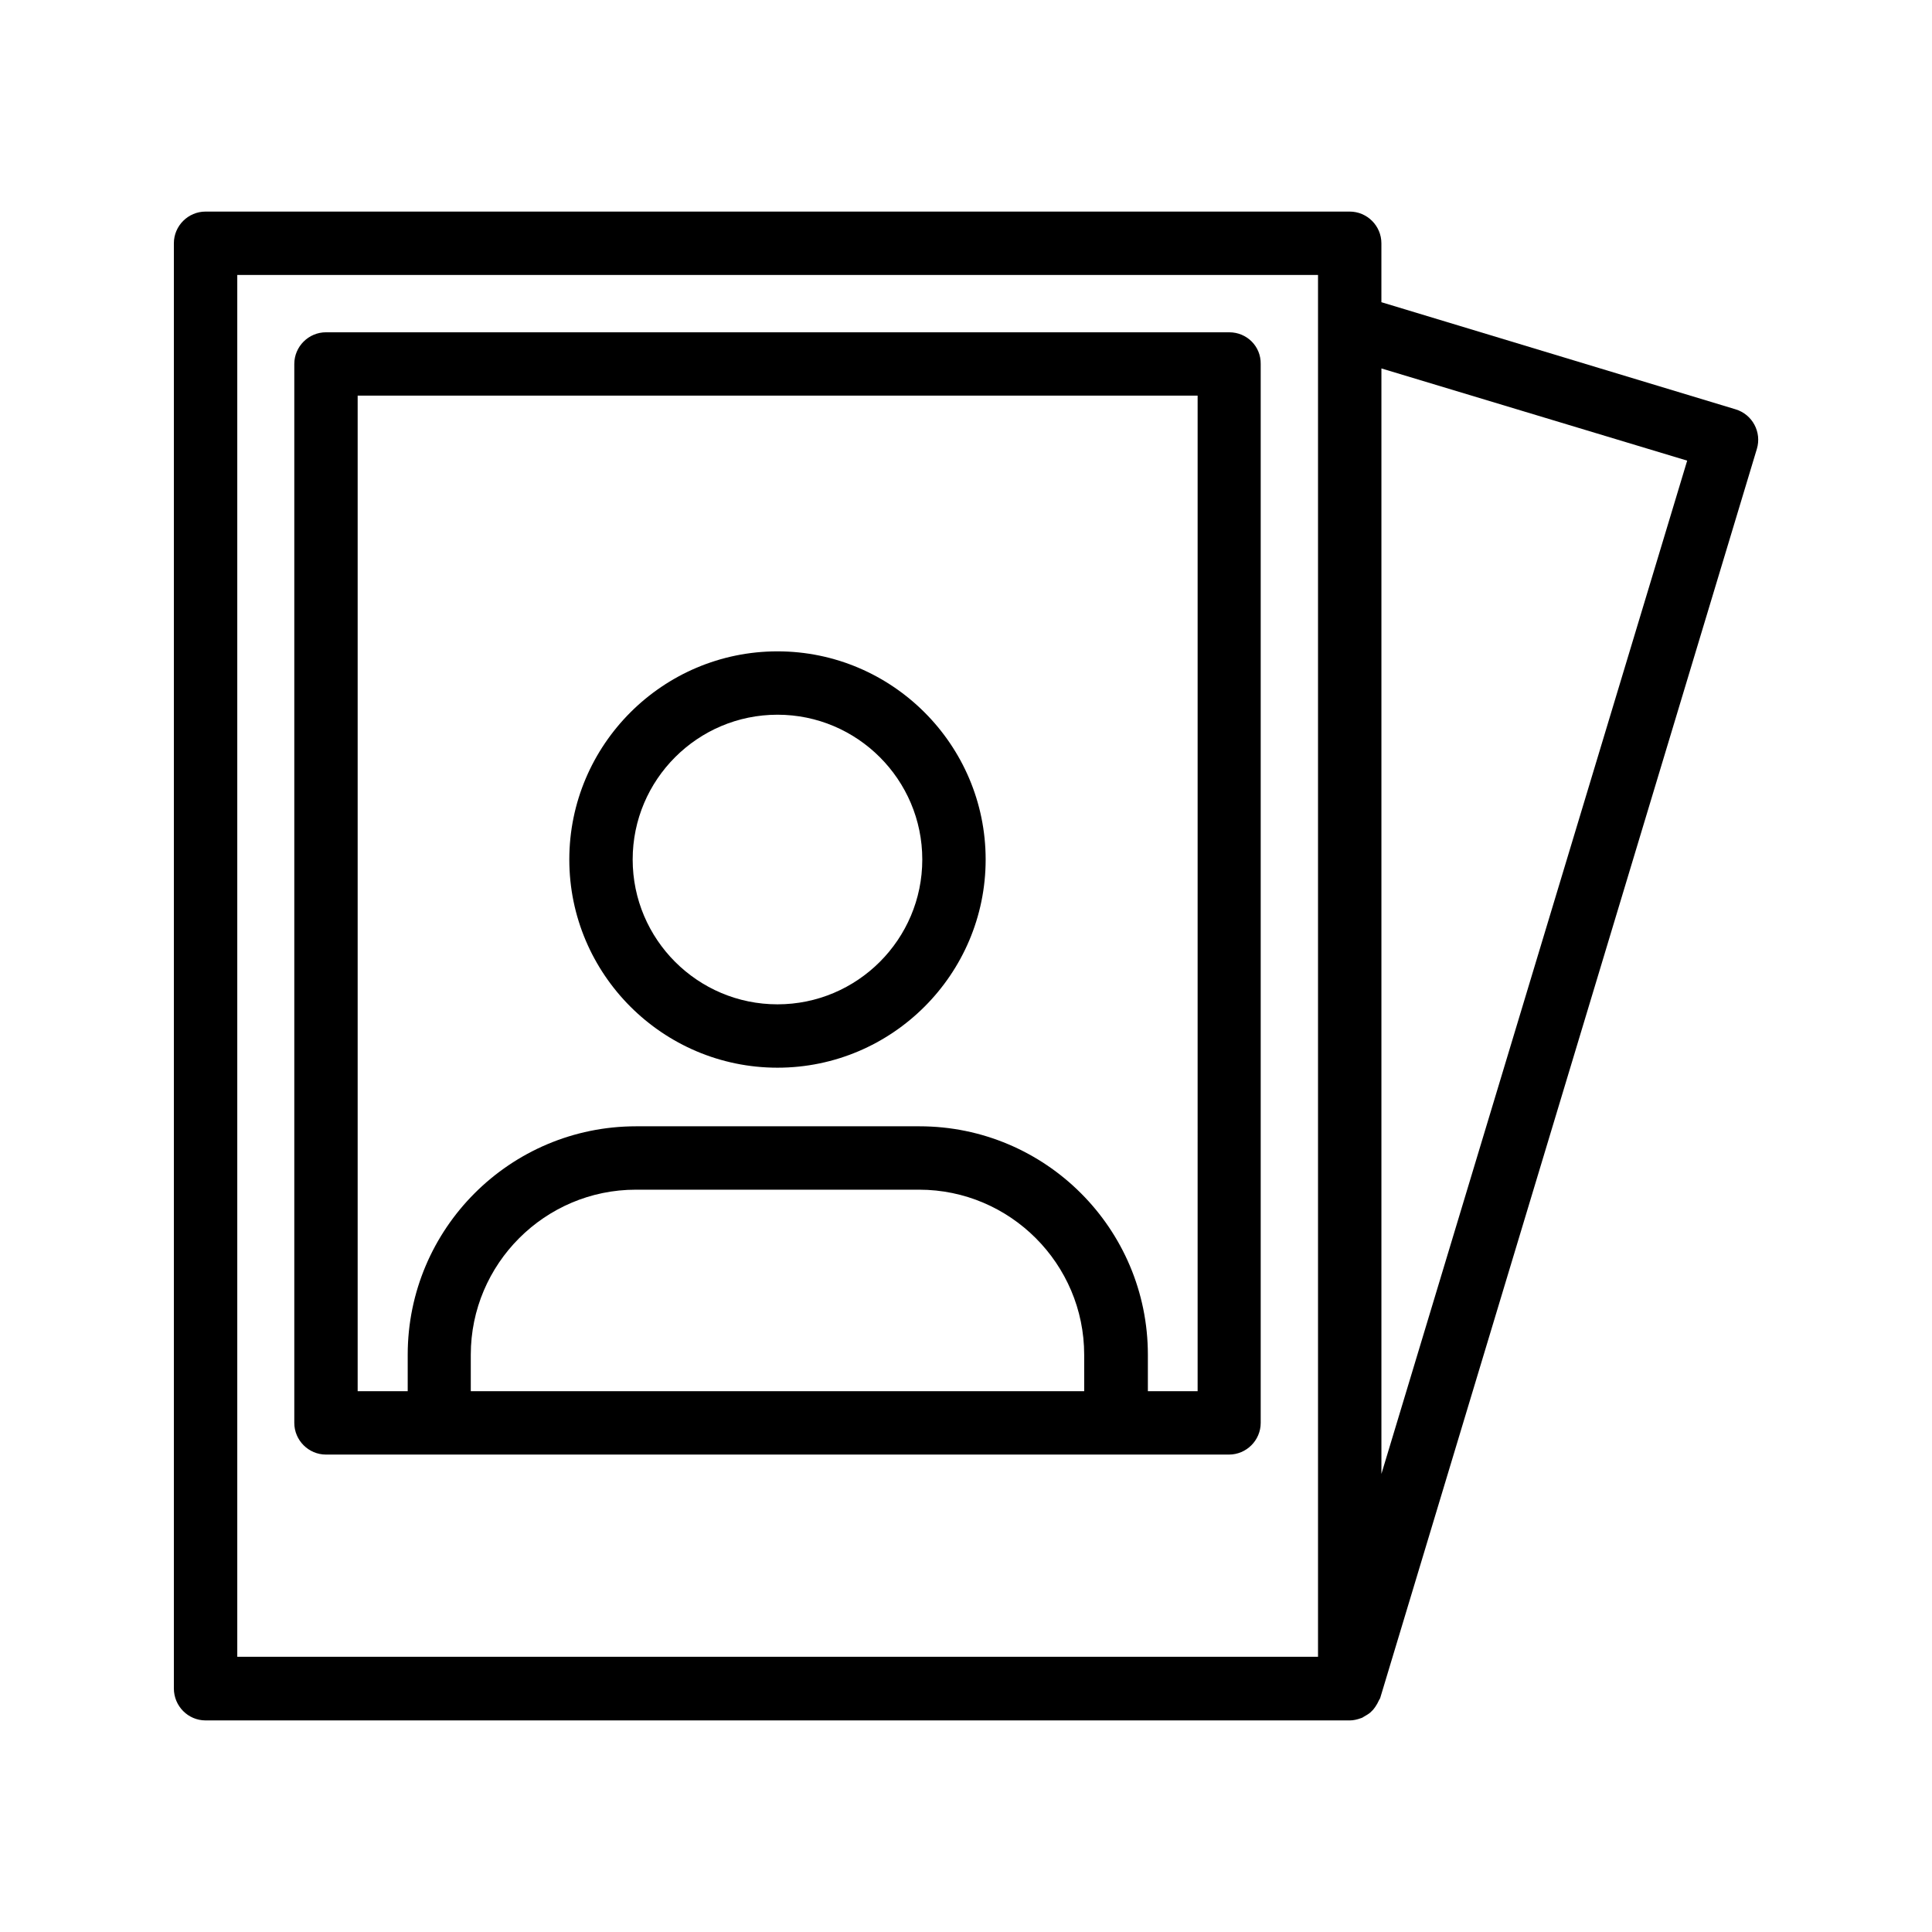 <?xml version="1.0" encoding="UTF-8"?>
<!-- Uploaded to: SVG Repo, www.svgrepo.com, Generator: SVG Repo Mixer Tools -->
<svg fill="#000000" width="800px" height="800px" version="1.1" viewBox="144 144 512 512" xmlns="http://www.w3.org/2000/svg">
 <g>
  <path d="m198.48 599.93h303.21c1.008 0 2.016-0.25 2.938-0.586 0.336-0.082 0.586-0.25 0.84-0.418 0.586-0.336 1.176-0.672 1.68-1.09 0.25-0.25 0.504-0.504 0.754-0.754 0.418-0.504 0.754-1.008 1.09-1.594 0.168-0.336 0.336-0.672 0.504-1.008 0.082-0.168 0.168-0.25 0.25-0.418l99.84-331.09c1.344-4.449-1.176-9.152-5.625-10.496l-93.875-28.391v-15.617c0-4.617-3.777-8.398-8.398-8.398h-303.21c-4.617 0-8.398 3.777-8.398 8.398v382.98c0 4.699 3.777 8.477 8.398 8.477zm311.61-358.29 81.031 24.434-81.031 268.53zm-303.21-24.77h286.41v366.19h-286.41z"/>
  <path d="m469.78 232.06h-239.39c-4.617 0-8.398 3.777-8.398 8.398v280.62c0 4.617 3.777 8.398 8.398 8.398h239.31c4.617 0 8.398-3.777 8.398-8.398v-280.62c0.082-4.699-3.695-8.395-8.312-8.395zm-38.457 280.62h-162.56v-9.656c0-24.098 19.648-43.746 43.746-43.746h75.066c24.098 0 43.746 19.648 43.746 43.746zm30.059 0h-13.184v-9.656c0-33.418-27.121-60.543-60.543-60.543h-75.066c-33.418 0-60.543 27.121-60.543 60.543v9.656h-13.262v-263.83h222.6z"/>
  <path d="m350.04 426.95c30.398 0 55.168-24.77 55.168-55.168 0-30.398-24.77-55.168-55.168-55.168-30.398 0-55.168 24.77-55.168 55.168 0 30.398 24.77 55.168 55.168 55.168zm0-93.543c21.16 0 38.375 17.215 38.375 38.375s-17.215 38.375-38.375 38.375c-21.16 0-38.375-17.215-38.375-38.375s17.215-38.375 38.375-38.375z"/>
 </g>
</svg>